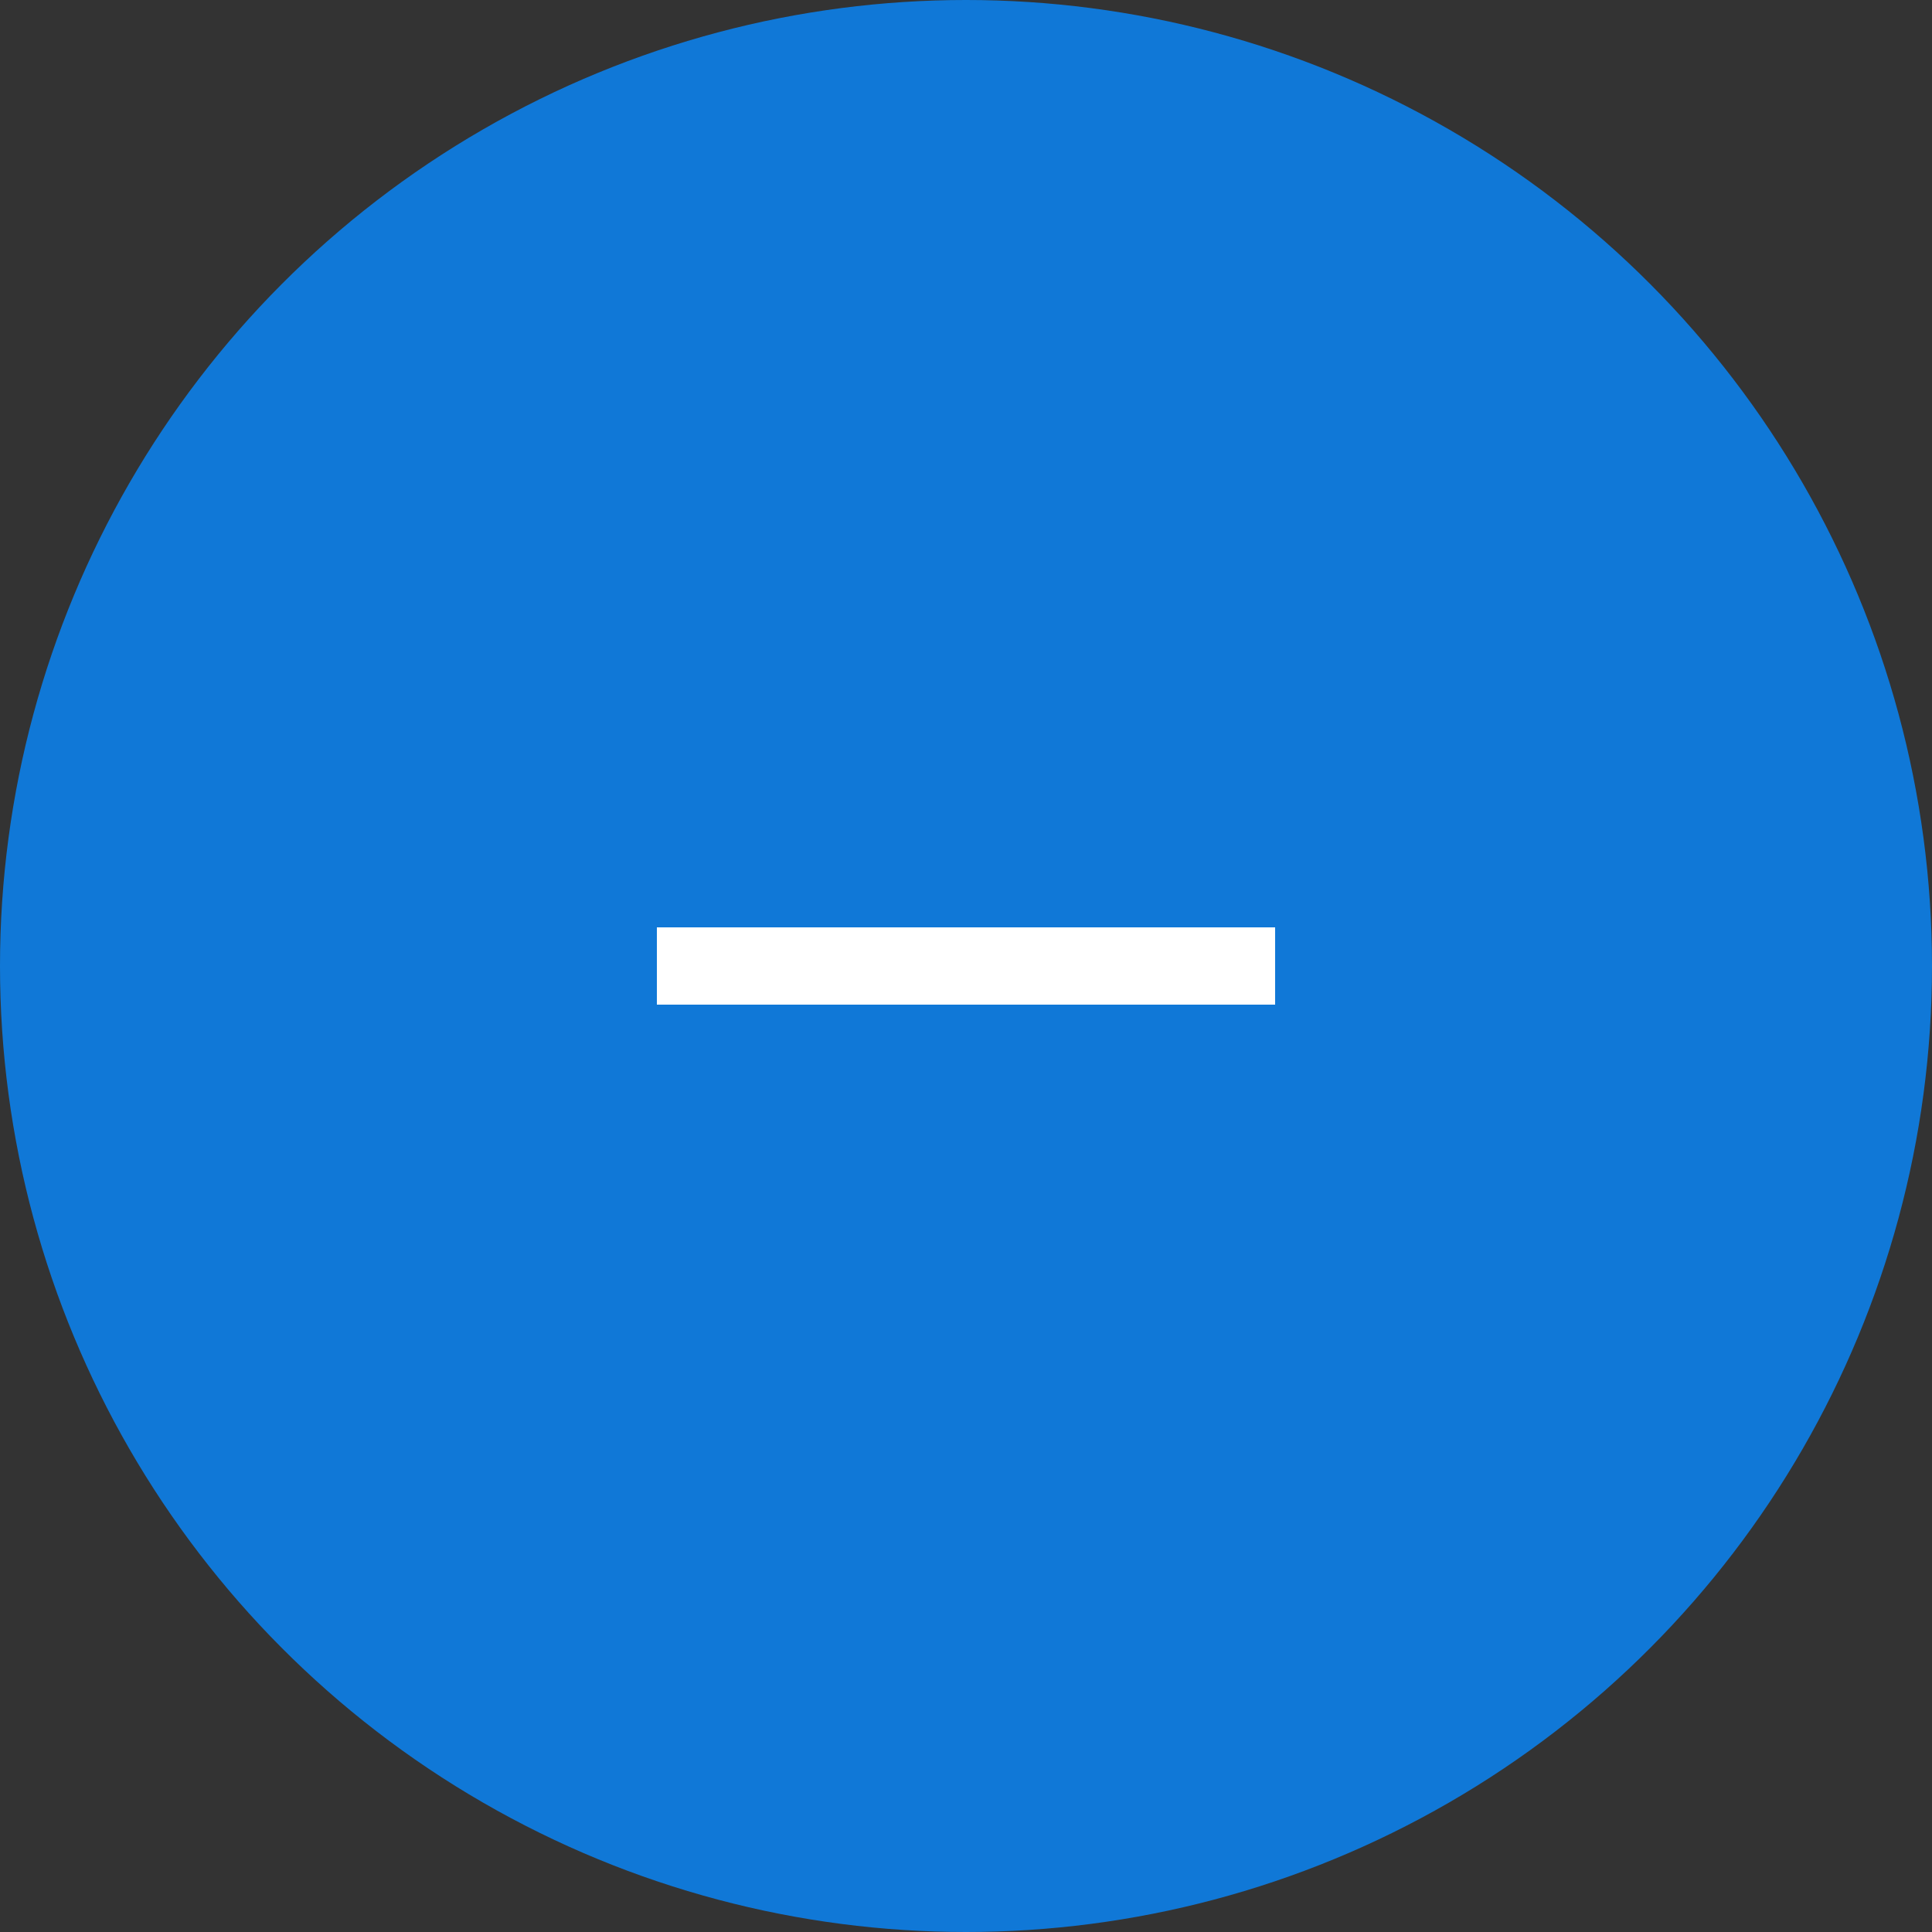 <svg width="50" height="50" viewBox="0 0 50 50" fill="none" xmlns="http://www.w3.org/2000/svg">
<rect x="0" y="0" width="50" height="50" fill="#333333" stroke="none"/>
<circle cx="25" cy="25" r="25" fill="#1078D7"/>
<path d="M18 25H32" stroke="white" stroke-width="2" stroke-linecap="square"/>
</svg>
